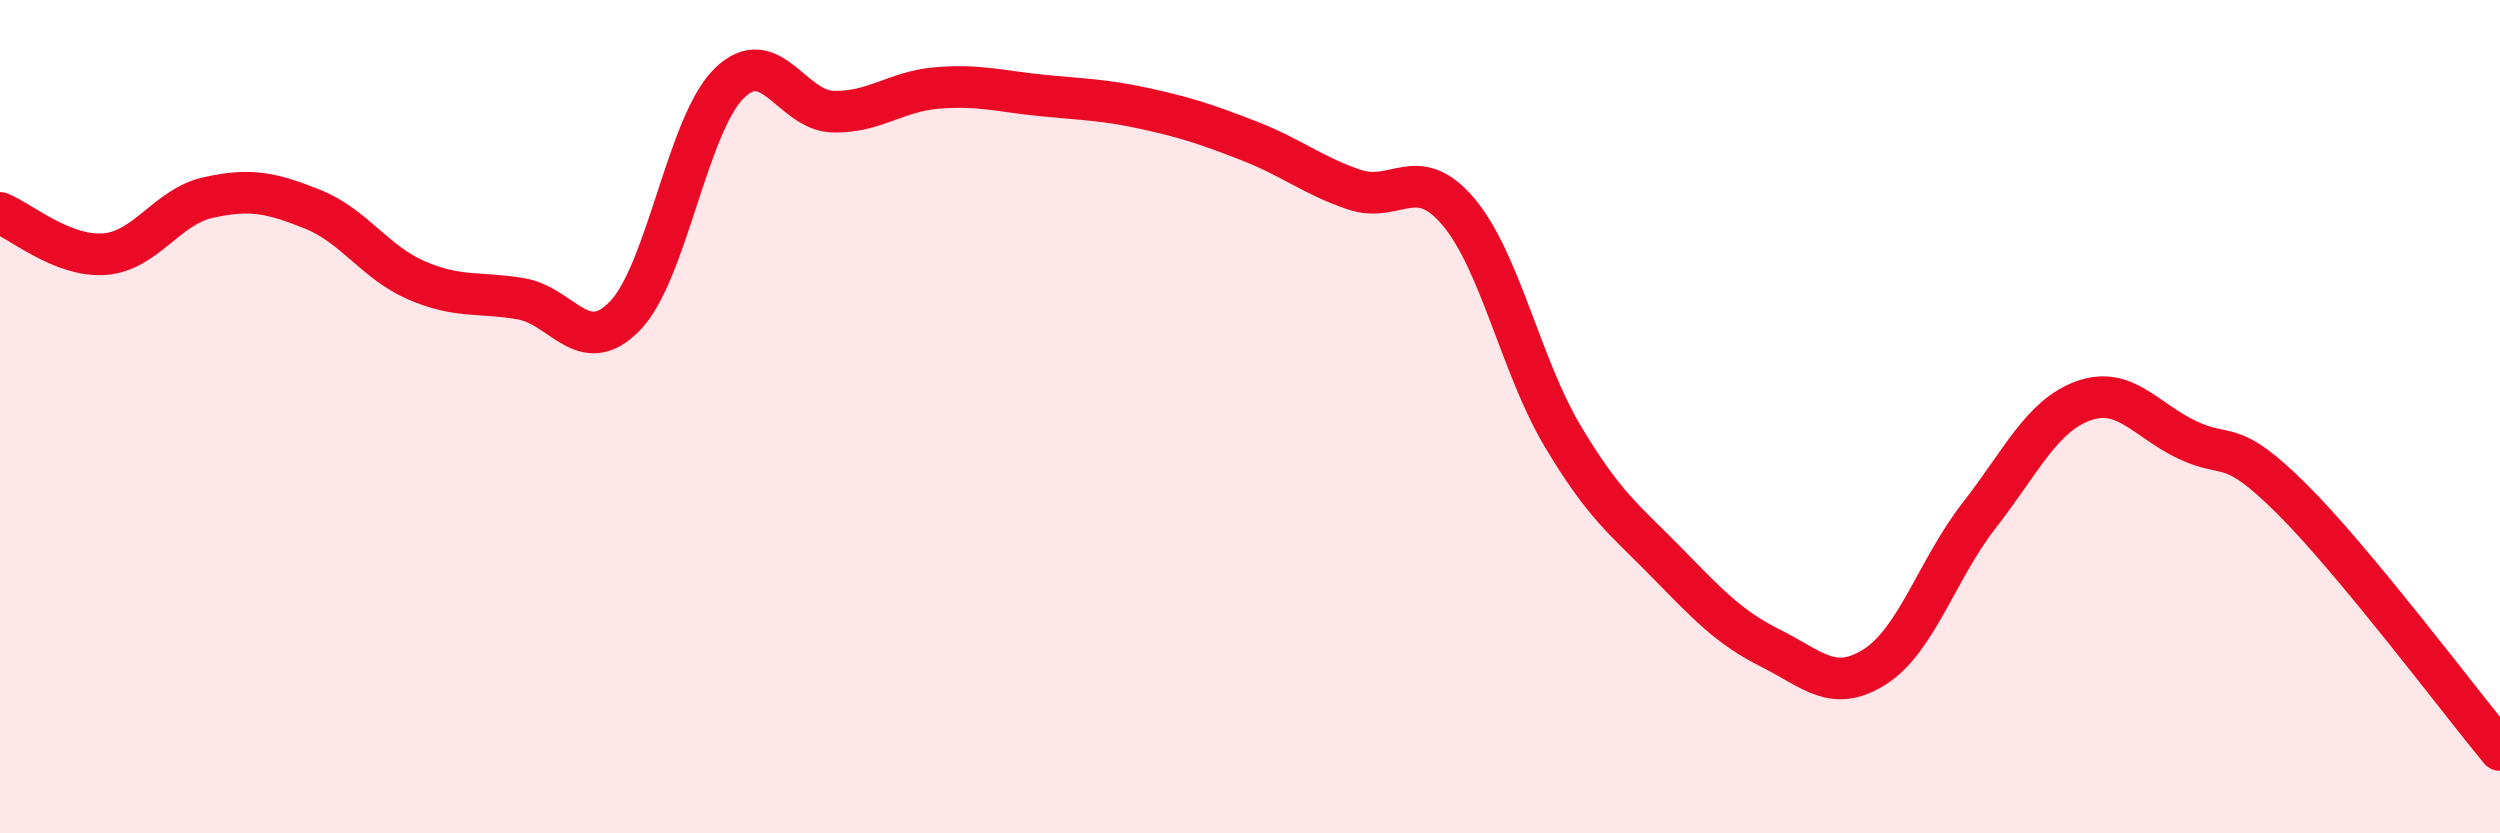 
    <svg width="60" height="20" viewBox="0 0 60 20" xmlns="http://www.w3.org/2000/svg">
      <path
        d="M 0,5.11 C 0.5,5.31 1.5,6.17 2.5,6.1 C 3.5,6.03 4,4.96 5,4.74 C 6,4.52 6.5,4.62 7.5,5.02 C 8.5,5.42 9,6.3 10,6.73 C 11,7.16 11.5,7 12.5,7.17 C 13.5,7.34 14,8.61 15,7.58 C 16,6.55 16.5,2.98 17.5,2 C 18.5,1.02 19,2.66 20,2.68 C 21,2.7 21.5,2.19 22.5,2.11 C 23.5,2.03 24,2.19 25,2.29 C 26,2.39 26.5,2.39 27.5,2.61 C 28.5,2.83 29,3 30,3.39 C 31,3.78 31.5,4.21 32.5,4.55 C 33.5,4.89 34,3.9 35,5.08 C 36,6.26 36.5,8.78 37.5,10.46 C 38.5,12.14 39,12.48 40,13.5 C 41,14.52 41.5,15.06 42.5,15.56 C 43.5,16.06 44,16.64 45,16 C 46,15.36 46.5,13.65 47.5,12.37 C 48.5,11.09 49,9.98 50,9.62 C 51,9.26 51.5,10.09 52.5,10.56 C 53.5,11.03 53.5,10.48 55,11.97 C 56.5,13.46 59,16.79 60,18L60 20L0 20Z"
        fill="#EB0A25"
        opacity="0.1"
        stroke-linecap="round"
        stroke-linejoin="round"
      />
      <path
        d="M 0,5.11 C 0.5,5.31 1.5,6.17 2.5,6.1 C 3.5,6.03 4,4.96 5,4.74 C 6,4.52 6.5,4.62 7.5,5.02 C 8.5,5.42 9,6.3 10,6.73 C 11,7.16 11.5,7 12.5,7.17 C 13.5,7.34 14,8.61 15,7.58 C 16,6.55 16.5,2.98 17.5,2 C 18.5,1.02 19,2.66 20,2.68 C 21,2.7 21.5,2.19 22.5,2.11 C 23.5,2.03 24,2.19 25,2.29 C 26,2.39 26.5,2.39 27.5,2.61 C 28.5,2.83 29,3 30,3.39 C 31,3.78 31.5,4.21 32.5,4.55 C 33.5,4.89 34,3.9 35,5.08 C 36,6.26 36.5,8.78 37.5,10.46 C 38.5,12.14 39,12.48 40,13.5 C 41,14.52 41.5,15.06 42.5,15.56 C 43.5,16.06 44,16.64 45,16 C 46,15.36 46.5,13.65 47.5,12.37 C 48.5,11.09 49,9.98 50,9.62 C 51,9.26 51.5,10.09 52.5,10.56 C 53.5,11.03 53.5,10.48 55,11.97 C 56.5,13.46 59,16.79 60,18"
        stroke="#EB0A25"
        stroke-width="1"
        fill="none"
        stroke-linecap="round"
        stroke-linejoin="round"
      />
    </svg>
  